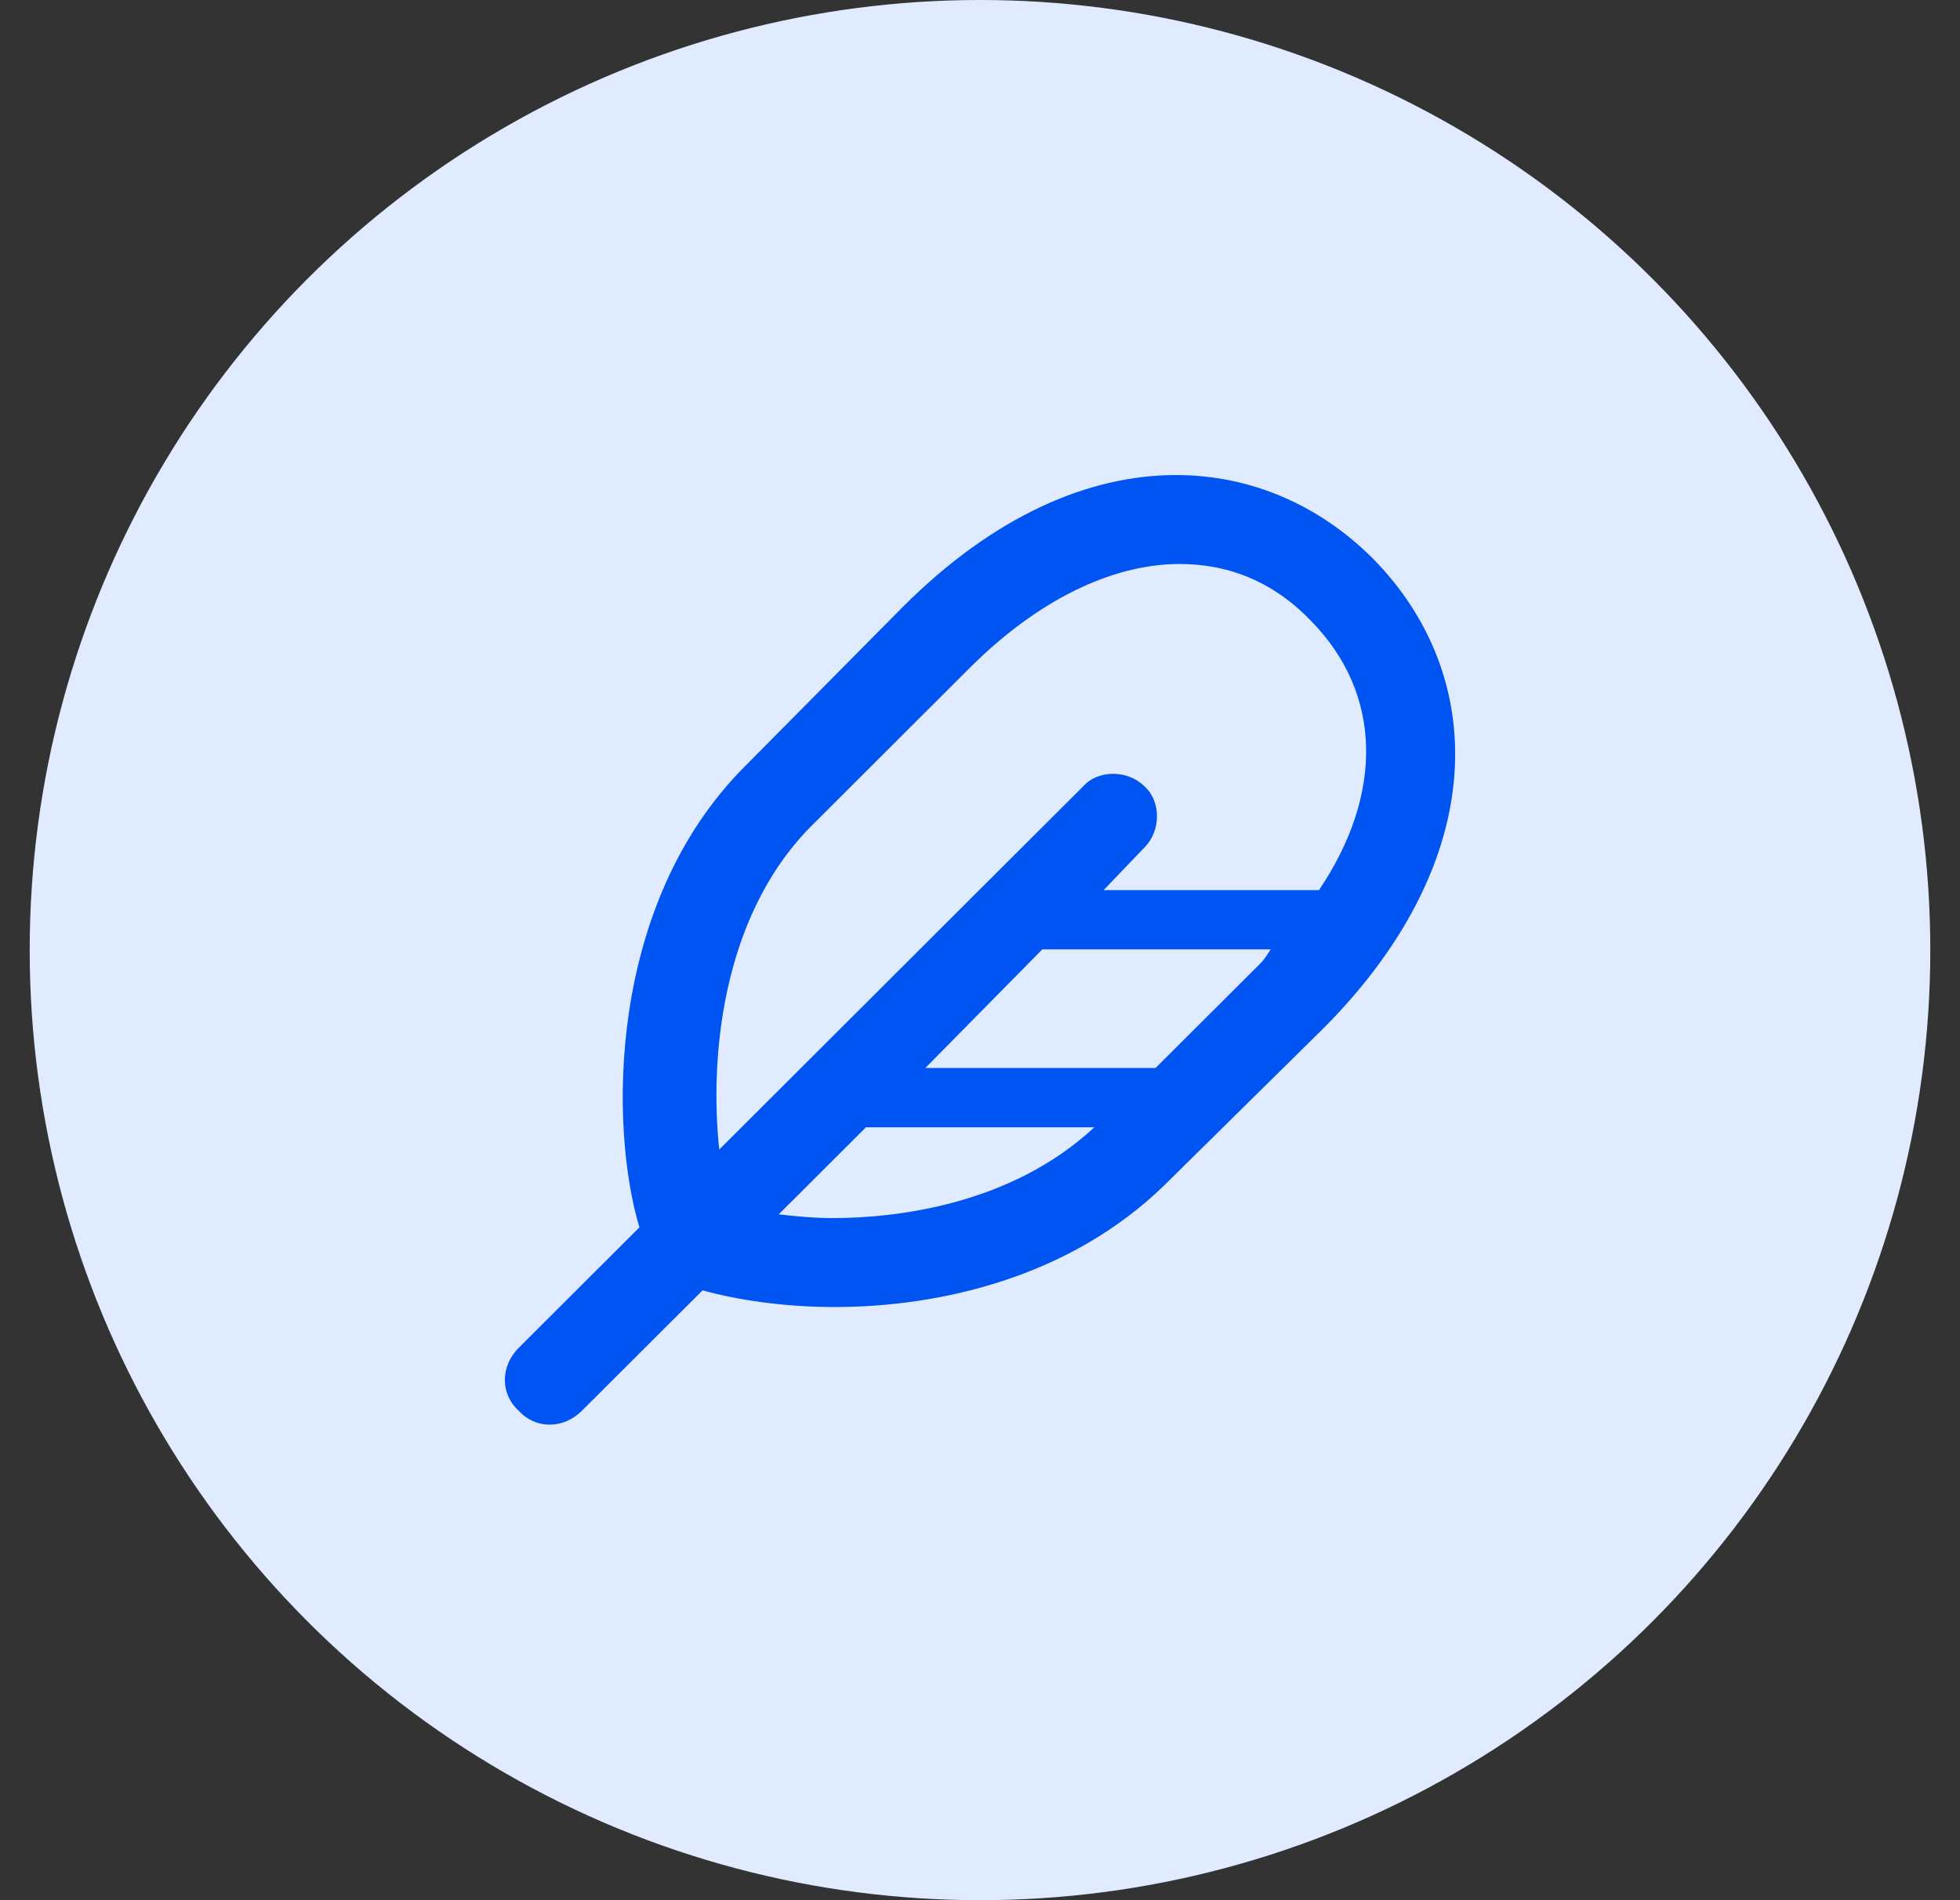 <svg width="33" height="32" viewBox="0 0 33 32" fill="none" xmlns="http://www.w3.org/2000/svg">
<rect x="0" y="0" width="33" height="32" fill="#333333" stroke="none"/>
<circle cx="16.5" cy="16" r="16" fill="#E1EBFF"/>
<path d="M23.113 9.404C22.207 8.499 21.05 8 19.8 8C18.331 8 16.737 8.686 15.205 10.216L12.548 12.899C10.204 15.239 10.266 19.015 10.766 20.669L8.734 22.697C8.422 23.009 8.422 23.477 8.734 23.758C9.016 24.07 9.485 24.07 9.797 23.758L11.829 21.73C12.392 21.886 13.173 22.011 14.048 22.011C15.83 22.011 18.018 21.511 19.613 19.951L22.301 17.299C25.114 14.459 25.052 11.37 23.113 9.404ZM13.111 20.45L14.58 18.984H18.425C17.018 20.294 15.08 20.513 14.017 20.513C13.705 20.513 13.392 20.482 13.111 20.45ZM19.456 17.985H15.58L17.549 15.988H21.394C21.332 16.082 21.3 16.144 21.207 16.238L19.456 17.985ZM22.207 14.99H18.581L19.269 14.272C19.55 13.991 19.55 13.492 19.269 13.242C18.987 12.961 18.487 12.961 18.237 13.242L12.11 19.358C11.954 17.923 12.11 15.489 13.642 13.929L16.33 11.245C17.456 10.122 18.706 9.498 19.863 9.498C20.706 9.498 21.457 9.81 22.082 10.465C23.27 11.682 23.301 13.367 22.207 14.99Z" fill="#0054F1"/>
</svg>
